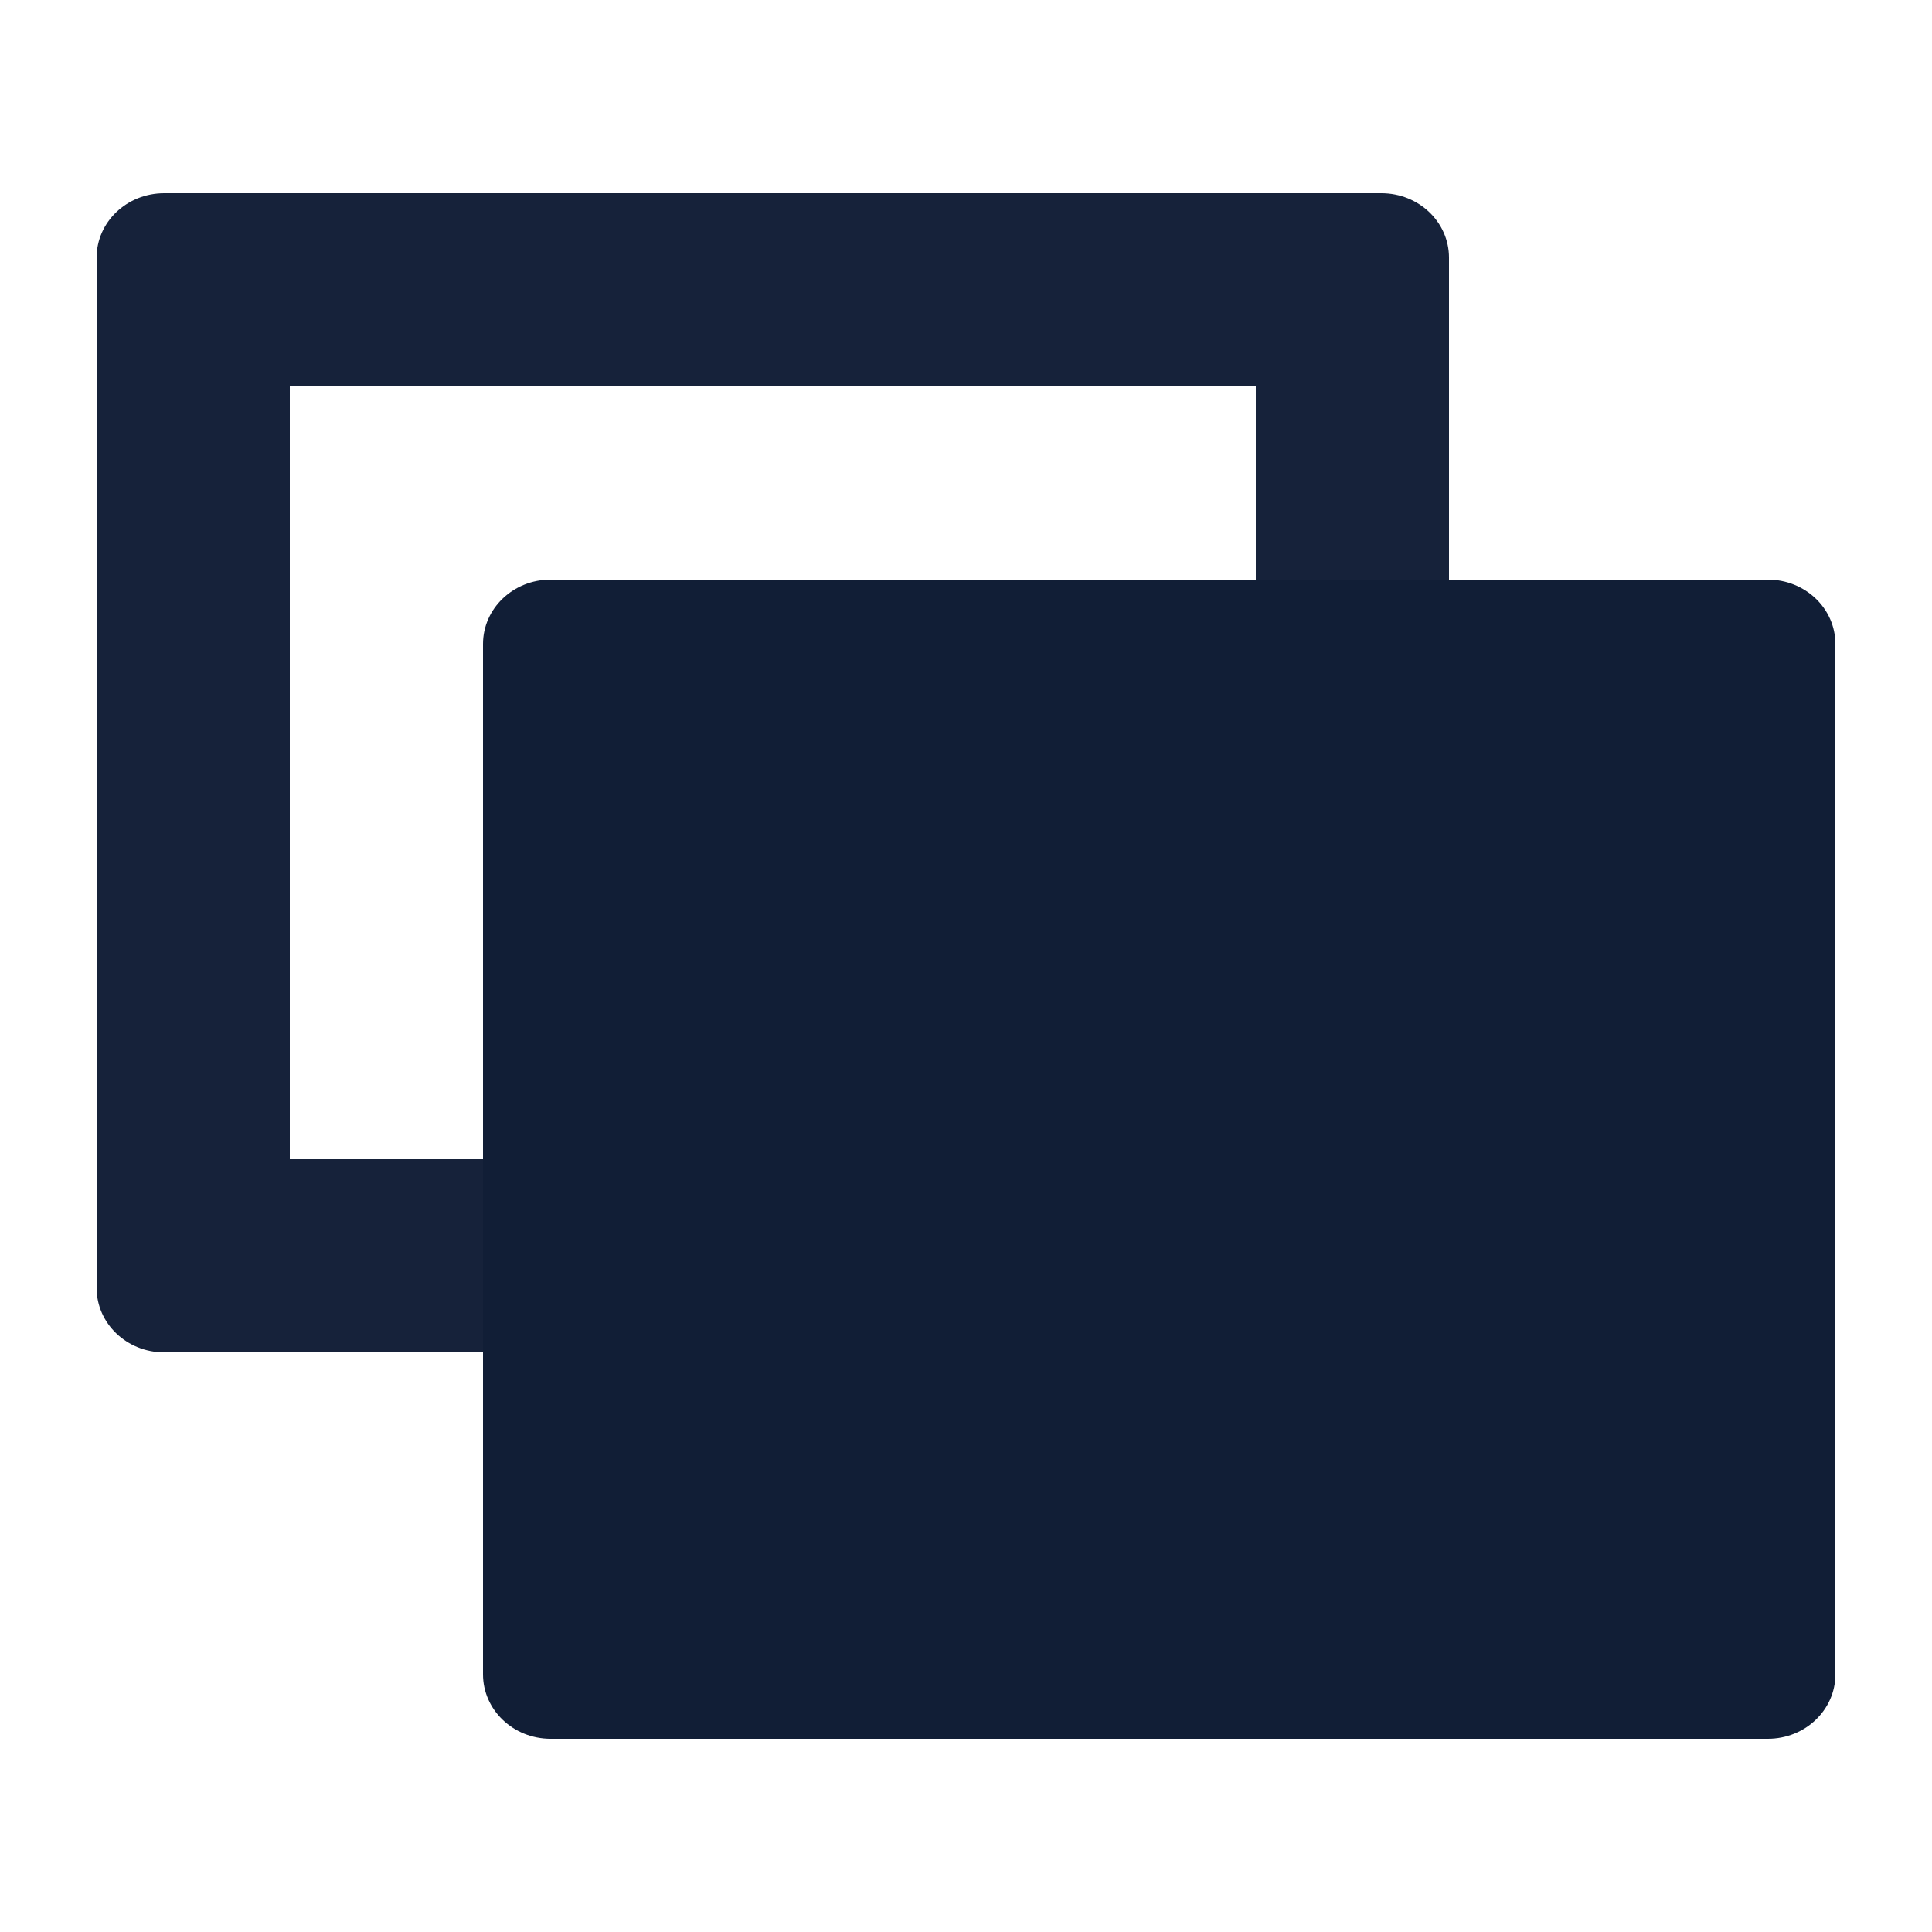 <svg xmlns='http://www.w3.org/2000/svg' fill='none' width='20' height='20'><path d='M1.7 2h12.6c.387 0 .7.298.7.667v10.666c0 .368-.313.667-.7.667H1.7c-.387 0-.7-.299-.7-.667V2.667C1 2.298 1.313 2 1.7 2zM3 12V4h10v8H3z' fill-rule='evenodd' fill='#16223A'/><path d='M5.7 6h12.6c.387 0 .7.298.7.667v10.666c0 .369-.313.667-.7.667H5.7c-.387 0-.7-.299-.7-.667V6.667C5 6.298 5.313 6 5.7 6z' fill='#111E36'/></svg>